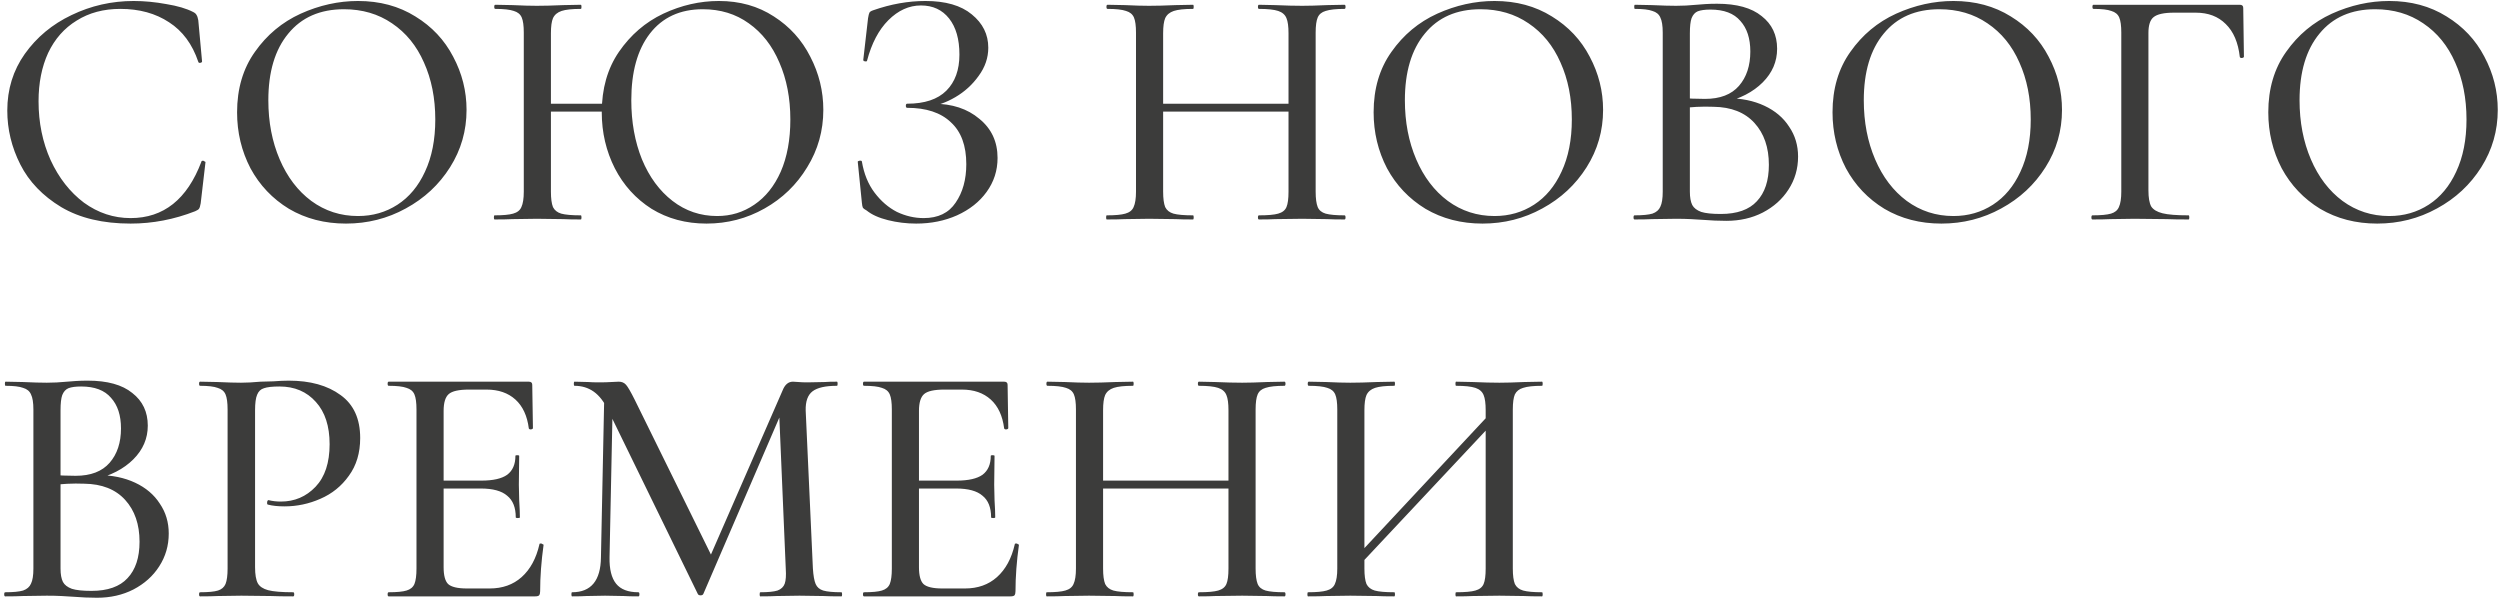 <?xml version="1.0" encoding="UTF-8"?> <svg xmlns="http://www.w3.org/2000/svg" width="524" height="126" viewBox="0 0 524 126" fill="none"><path d="M28.024 0.208C30.232 0.208 32.512 0.424 34.864 0.856C37.216 1.24 39.088 1.792 40.48 2.512C40.864 2.704 41.104 2.92 41.2 3.16C41.344 3.352 41.464 3.712 41.56 4.24L42.352 12.88C42.352 13.024 42.232 13.12 41.992 13.168C41.752 13.216 41.608 13.144 41.56 12.952C40.312 9.256 38.272 6.496 35.44 4.672C32.608 2.8 29.2 1.864 25.216 1.864C21.712 1.864 18.664 2.68 16.072 4.312C13.48 5.896 11.488 8.152 10.096 11.08C8.752 14.008 8.08 17.392 8.08 21.232C8.08 25.696 8.92 29.8 10.6 33.544C12.328 37.288 14.656 40.264 17.584 42.472C20.56 44.632 23.824 45.712 27.376 45.712C34.288 45.712 39.232 41.776 42.208 33.904C42.208 33.76 42.328 33.688 42.568 33.688C42.664 33.688 42.76 33.736 42.856 33.832C43 33.88 43.072 33.928 43.072 33.976L42.064 42.616C41.968 43.192 41.848 43.576 41.704 43.768C41.608 43.912 41.344 44.08 40.912 44.272C36.496 46 31.984 46.864 27.376 46.864C21.568 46.864 16.72 45.712 12.832 43.408C8.944 41.056 6.088 38.08 4.264 34.48C2.44 30.88 1.528 27.112 1.528 23.176C1.528 18.712 2.752 14.752 5.2 11.296C7.696 7.792 10.96 5.08 14.992 3.16C19.072 1.192 23.416 0.208 28.024 0.208ZM72.516 46.864C68.052 46.864 64.068 45.832 60.564 43.768C57.108 41.656 54.42 38.824 52.5 35.272C50.628 31.672 49.692 27.76 49.692 23.536C49.692 18.592 50.94 14.368 53.436 10.864C55.932 7.312 59.124 4.648 63.012 2.872C66.948 1.096 70.956 0.208 75.036 0.208C79.596 0.208 83.604 1.288 87.06 3.448C90.516 5.56 93.156 8.368 94.98 11.872C96.852 15.376 97.788 19.096 97.788 23.032C97.788 27.4 96.636 31.408 94.332 35.056C92.028 38.704 88.932 41.584 85.044 43.696C81.204 45.808 77.028 46.864 72.516 46.864ZM75.036 45.28C78.108 45.28 80.868 44.488 83.316 42.904C85.764 41.32 87.684 39.016 89.076 35.992C90.516 32.92 91.236 29.272 91.236 25.048C91.236 20.584 90.444 16.6 88.86 13.096C87.324 9.592 85.092 6.856 82.164 4.888C79.284 2.92 75.924 1.936 72.084 1.936C67.092 1.936 63.204 3.64 60.42 7.048C57.636 10.408 56.244 15.064 56.244 21.016C56.244 25.576 57.036 29.704 58.62 33.4C60.204 37.096 62.412 40 65.244 42.112C68.124 44.224 71.388 45.28 75.036 45.28ZM112.809 21.736H128.937V23.392H112.809V21.736ZM109.785 6.832C109.785 5.392 109.641 4.336 109.353 3.664C109.065 2.992 108.513 2.536 107.697 2.296C106.881 2.008 105.585 1.864 103.809 1.864C103.665 1.864 103.593 1.72 103.593 1.432C103.593 1.144 103.665 1 103.809 1L107.481 1.072C109.497 1.168 111.177 1.216 112.521 1.216C114.009 1.216 115.857 1.168 118.065 1.072L121.737 1C121.833 1 121.881 1.144 121.881 1.432C121.881 1.72 121.833 1.864 121.737 1.864C119.913 1.864 118.569 2.008 117.705 2.296C116.841 2.584 116.241 3.088 115.905 3.808C115.617 4.48 115.473 5.536 115.473 6.976V40.168C115.473 41.608 115.617 42.688 115.905 43.408C116.241 44.08 116.817 44.536 117.633 44.776C118.497 45.016 119.865 45.136 121.737 45.136C121.833 45.136 121.881 45.28 121.881 45.568C121.881 45.856 121.833 46 121.737 46C120.153 46 118.929 45.976 118.065 45.928L112.521 45.856L107.409 45.928C106.497 45.976 105.249 46 103.665 46C103.569 46 103.521 45.856 103.521 45.568C103.521 45.28 103.569 45.136 103.665 45.136C105.441 45.136 106.737 45.016 107.553 44.776C108.417 44.536 108.993 44.08 109.281 43.408C109.617 42.688 109.785 41.608 109.785 40.168V6.832ZM148.089 46.864C143.769 46.864 139.929 45.832 136.569 43.768C133.257 41.656 130.689 38.824 128.865 35.272C127.041 31.672 126.129 27.76 126.129 23.536C126.129 18.592 127.329 14.368 129.729 10.864C132.177 7.312 135.273 4.648 139.017 2.872C142.809 1.096 146.697 0.208 150.681 0.208C155.049 0.208 158.889 1.288 162.201 3.448C165.513 5.56 168.057 8.368 169.833 11.872C171.657 15.376 172.569 19.096 172.569 23.032C172.569 27.4 171.441 31.408 169.185 35.056C166.977 38.704 164.001 41.584 160.257 43.696C156.513 45.808 152.457 46.864 148.089 46.864ZM150.321 45.28C153.201 45.28 155.793 44.488 158.097 42.904C160.449 41.32 162.297 39.016 163.641 35.992C164.985 32.92 165.657 29.272 165.657 25.048C165.657 20.584 164.889 16.6 163.353 13.096C161.865 9.592 159.729 6.856 156.945 4.888C154.209 2.92 150.993 1.936 147.297 1.936C142.545 1.936 138.849 3.64 136.209 7.048C133.617 10.408 132.321 15.064 132.321 21.016C132.321 25.576 133.065 29.704 134.553 33.4C136.089 37.096 138.225 40 140.961 42.112C143.697 44.224 146.817 45.28 150.321 45.28ZM193.608 45.712C196.632 45.712 198.864 44.632 200.304 42.472C201.792 40.312 202.536 37.624 202.536 34.408C202.536 30.52 201.456 27.592 199.296 25.624C197.184 23.608 194.136 22.6 190.152 22.6C189.96 22.6 189.864 22.456 189.864 22.168C189.864 21.88 189.96 21.736 190.152 21.736C193.8 21.736 196.536 20.824 198.36 19C200.184 17.176 201.096 14.656 201.096 11.44C201.096 8.224 200.376 5.704 198.936 3.88C197.496 2.056 195.528 1.144 193.032 1.144C190.536 1.144 188.256 2.176 186.192 4.24C184.176 6.256 182.688 9.088 181.728 12.736C181.728 12.832 181.632 12.88 181.44 12.88C181.344 12.88 181.224 12.856 181.08 12.808C180.984 12.712 180.936 12.64 180.936 12.592L181.944 3.808C182.04 3.232 182.136 2.848 182.232 2.656C182.328 2.464 182.592 2.296 183.024 2.152C186.72 0.856 190.368 0.208 193.968 0.208C198.192 0.208 201.432 1.144 203.688 3.016C205.992 4.888 207.144 7.216 207.144 10C207.144 12.112 206.472 14.08 205.128 15.904C203.832 17.728 202.2 19.216 200.232 20.368C198.264 21.52 196.392 22.168 194.616 22.312L195.624 21.736C199.56 21.736 202.776 22.792 205.272 24.904C207.816 26.968 209.088 29.704 209.088 33.112C209.088 35.752 208.32 38.128 206.784 40.24C205.296 42.304 203.232 43.936 200.592 45.136C198 46.288 195.144 46.864 192.024 46.864C190.008 46.864 188.04 46.624 186.12 46.144C184.2 45.664 182.712 44.992 181.656 44.128C181.224 43.888 180.96 43.696 180.864 43.552C180.768 43.36 180.696 43 180.648 42.472L179.784 33.904C179.784 33.808 179.904 33.736 180.144 33.688C180.432 33.64 180.6 33.688 180.648 33.832C181.08 36.424 181.968 38.608 183.312 40.384C184.656 42.16 186.216 43.504 187.992 44.416C189.816 45.28 191.688 45.712 193.608 45.712ZM270.073 6.976C270.073 5.536 269.929 4.48 269.641 3.808C269.353 3.088 268.777 2.584 267.913 2.296C267.049 2.008 265.705 1.864 263.881 1.864C263.737 1.864 263.665 1.72 263.665 1.432C263.665 1.144 263.737 1 263.881 1L267.265 1.072C269.473 1.168 271.369 1.216 272.953 1.216C274.297 1.216 276.025 1.168 278.137 1.072L281.809 1C281.953 1 282.025 1.144 282.025 1.432C282.025 1.72 281.953 1.864 281.809 1.864C280.033 1.864 278.713 2.008 277.849 2.296C277.033 2.536 276.481 2.992 276.193 3.664C275.905 4.336 275.761 5.392 275.761 6.832V40.168C275.761 41.608 275.905 42.688 276.193 43.408C276.481 44.08 277.033 44.536 277.849 44.776C278.713 45.016 280.033 45.136 281.809 45.136C281.953 45.136 282.025 45.28 282.025 45.568C282.025 45.856 281.953 46 281.809 46C280.273 46 279.049 45.976 278.137 45.928L272.953 45.856L267.265 45.928C266.449 45.976 265.321 46 263.881 46C263.737 46 263.665 45.856 263.665 45.568C263.665 45.28 263.737 45.136 263.881 45.136C265.753 45.136 267.097 45.016 267.913 44.776C268.777 44.536 269.353 44.08 269.641 43.408C269.929 42.736 270.073 41.656 270.073 40.168V6.976ZM240.769 21.736H272.593V23.392H240.769V21.736ZM238.105 6.832C238.105 5.392 237.961 4.336 237.673 3.664C237.385 2.992 236.833 2.536 236.017 2.296C235.201 2.008 233.905 1.864 232.129 1.864C231.985 1.864 231.913 1.72 231.913 1.432C231.913 1.144 231.985 1 232.129 1L235.801 1.072C237.817 1.168 239.497 1.216 240.841 1.216C242.329 1.216 244.177 1.168 246.385 1.072L250.057 1C250.153 1 250.201 1.144 250.201 1.432C250.201 1.72 250.153 1.864 250.057 1.864C248.233 1.864 246.889 2.008 246.025 2.296C245.161 2.584 244.561 3.088 244.225 3.808C243.937 4.48 243.793 5.536 243.793 6.976V40.168C243.793 41.608 243.937 42.688 244.225 43.408C244.561 44.08 245.137 44.536 245.953 44.776C246.817 45.016 248.185 45.136 250.057 45.136C250.153 45.136 250.201 45.28 250.201 45.568C250.201 45.856 250.153 46 250.057 46C248.473 46 247.249 45.976 246.385 45.928L240.841 45.856L235.729 45.928C234.817 45.976 233.569 46 231.985 46C231.889 46 231.841 45.856 231.841 45.568C231.841 45.28 231.889 45.136 231.985 45.136C233.761 45.136 235.057 45.016 235.873 44.776C236.737 44.536 237.313 44.08 237.601 43.408C237.937 42.688 238.105 41.608 238.105 40.168V6.832ZM310.735 46.864C306.271 46.864 302.287 45.832 298.783 43.768C295.327 41.656 292.639 38.824 290.719 35.272C288.847 31.672 287.911 27.76 287.911 23.536C287.911 18.592 289.159 14.368 291.655 10.864C294.151 7.312 297.343 4.648 301.231 2.872C305.167 1.096 309.175 0.208 313.255 0.208C317.815 0.208 321.823 1.288 325.279 3.448C328.735 5.56 331.375 8.368 333.199 11.872C335.071 15.376 336.007 19.096 336.007 23.032C336.007 27.4 334.855 31.408 332.551 35.056C330.247 38.704 327.151 41.584 323.263 43.696C319.423 45.808 315.247 46.864 310.735 46.864ZM313.255 45.28C316.327 45.28 319.087 44.488 321.535 42.904C323.983 41.32 325.903 39.016 327.295 35.992C328.735 32.92 329.455 29.272 329.455 25.048C329.455 20.584 328.663 16.6 327.079 13.096C325.543 9.592 323.311 6.856 320.383 4.888C317.503 2.92 314.143 1.936 310.303 1.936C305.311 1.936 301.423 3.64 298.639 7.048C295.855 10.408 294.463 15.064 294.463 21.016C294.463 25.576 295.255 29.704 296.839 33.4C298.423 37.096 300.631 40 303.463 42.112C306.343 44.224 309.607 45.28 313.255 45.28ZM362.044 20.584C364.972 20.584 367.564 21.112 369.82 22.168C372.076 23.224 373.804 24.688 375.004 26.56C376.252 28.384 376.876 30.472 376.876 32.824C376.876 35.368 376.204 37.672 374.86 39.736C373.564 41.752 371.764 43.36 369.46 44.56C367.204 45.712 364.66 46.288 361.828 46.288C360.292 46.288 358.612 46.216 356.788 46.072C356.116 46.024 355.324 45.976 354.412 45.928C353.5 45.88 352.468 45.856 351.316 45.856L346.276 45.928C345.364 45.976 344.14 46 342.604 46C342.46 46 342.388 45.856 342.388 45.568C342.388 45.28 342.46 45.136 342.604 45.136C344.284 45.136 345.532 45.016 346.348 44.776C347.164 44.488 347.716 44.008 348.004 43.336C348.34 42.664 348.508 41.608 348.508 40.168V6.832C348.508 5.392 348.34 4.336 348.004 3.664C347.716 2.992 347.164 2.536 346.348 2.296C345.58 2.008 344.356 1.864 342.676 1.864C342.58 1.864 342.532 1.72 342.532 1.432C342.532 1.144 342.58 1 342.676 1L346.276 1.072C348.388 1.168 350.068 1.216 351.316 1.216C352.66 1.216 354.076 1.144 355.564 1C356.092 0.952 356.716 0.904 357.436 0.856C358.204 0.808 359.02 0.784 359.884 0.784C364.012 0.784 367.132 1.648 369.244 3.376C371.404 5.056 372.484 7.336 372.484 10.216C372.484 12.904 371.476 15.256 369.46 17.272C367.444 19.288 364.708 20.704 361.252 21.52L362.044 20.584ZM358.516 2.008C357.364 2.008 356.476 2.128 355.852 2.368C355.276 2.608 354.844 3.088 354.556 3.808C354.316 4.48 354.196 5.536 354.196 6.976V21.088L351.82 20.512C353.884 20.656 355.732 20.728 357.364 20.728C360.532 20.728 362.908 19.816 364.492 17.992C366.076 16.168 366.868 13.768 366.868 10.792C366.868 8.056 366.172 5.92 364.78 4.384C363.436 2.8 361.348 2.008 358.516 2.008ZM360.676 44.848C364.084 44.848 366.604 43.96 368.236 42.184C369.916 40.408 370.756 37.864 370.756 34.552C370.756 30.904 369.748 27.976 367.732 25.768C365.716 23.56 362.86 22.432 359.164 22.384C356.764 22.288 354.388 22.408 352.036 22.744L354.196 21.952V40.168C354.196 41.368 354.364 42.304 354.7 42.976C355.036 43.6 355.66 44.08 356.572 44.416C357.484 44.704 358.852 44.848 360.676 44.848ZM406.922 46.864C402.458 46.864 398.474 45.832 394.97 43.768C391.514 41.656 388.826 38.824 386.906 35.272C385.034 31.672 384.098 27.76 384.098 23.536C384.098 18.592 385.346 14.368 387.842 10.864C390.338 7.312 393.53 4.648 397.418 2.872C401.354 1.096 405.362 0.208 409.442 0.208C414.002 0.208 418.01 1.288 421.466 3.448C424.922 5.56 427.562 8.368 429.386 11.872C431.258 15.376 432.194 19.096 432.194 23.032C432.194 27.4 431.042 31.408 428.738 35.056C426.434 38.704 423.338 41.584 419.45 43.696C415.61 45.808 411.434 46.864 406.922 46.864ZM409.442 45.28C412.514 45.28 415.274 44.488 417.722 42.904C420.17 41.32 422.09 39.016 423.482 35.992C424.922 32.92 425.642 29.272 425.642 25.048C425.642 20.584 424.85 16.6 423.266 13.096C421.73 9.592 419.498 6.856 416.57 4.888C413.69 2.92 410.33 1.936 406.49 1.936C401.498 1.936 397.61 3.64 394.826 7.048C392.042 10.408 390.65 15.064 390.65 21.016C390.65 25.576 391.442 29.704 393.026 33.4C394.61 37.096 396.818 40 399.65 42.112C402.53 44.224 405.794 45.28 409.442 45.28ZM438.575 46C438.431 46 438.359 45.856 438.359 45.568C438.359 45.28 438.431 45.136 438.575 45.136C440.351 45.136 441.647 45.016 442.463 44.776C443.279 44.536 443.831 44.08 444.119 43.408C444.455 42.688 444.623 41.608 444.623 40.168V6.832C444.623 5.392 444.479 4.336 444.191 3.664C443.903 2.992 443.351 2.536 442.535 2.296C441.767 2.008 440.519 1.864 438.791 1.864C438.647 1.864 438.575 1.72 438.575 1.432C438.575 1.144 438.647 1 438.791 1H469.463C469.943 1 470.183 1.216 470.183 1.648L470.327 11.872C470.327 12.016 470.183 12.112 469.895 12.16C469.655 12.16 469.511 12.088 469.463 11.944C469.127 8.92 468.143 6.616 466.511 5.032C464.927 3.448 462.839 2.656 460.247 2.656H455.639C453.575 2.656 452.159 2.968 451.391 3.592C450.671 4.168 450.311 5.272 450.311 6.904V39.88C450.311 41.416 450.503 42.544 450.887 43.264C451.319 43.936 452.111 44.416 453.263 44.704C454.415 44.992 456.239 45.136 458.735 45.136C458.831 45.136 458.879 45.28 458.879 45.568C458.879 45.856 458.831 46 458.735 46C456.767 46 455.231 45.976 454.127 45.928L447.359 45.856L442.319 45.928C441.407 45.976 440.159 46 438.575 46ZM498.258 46.864C493.794 46.864 489.81 45.832 486.306 43.768C482.85 41.656 480.162 38.824 478.242 35.272C476.37 31.672 475.434 27.76 475.434 23.536C475.434 18.592 476.682 14.368 479.178 10.864C481.674 7.312 484.866 4.648 488.754 2.872C492.69 1.096 496.698 0.208 500.778 0.208C505.338 0.208 509.346 1.288 512.802 3.448C516.258 5.56 518.898 8.368 520.722 11.872C522.594 15.376 523.53 19.096 523.53 23.032C523.53 27.4 522.378 31.408 520.074 35.056C517.77 38.704 514.674 41.584 510.786 43.696C506.946 45.808 502.77 46.864 498.258 46.864ZM500.778 45.28C503.85 45.28 506.61 44.488 509.058 42.904C511.506 41.32 513.426 39.016 514.818 35.992C516.258 32.92 516.978 29.272 516.978 25.048C516.978 20.584 516.186 16.6 514.602 13.096C513.066 9.592 510.834 6.856 507.906 4.888C505.026 2.92 501.666 1.936 497.826 1.936C492.834 1.936 488.946 3.64 486.162 7.048C483.378 10.408 481.986 15.064 481.986 21.016C481.986 25.576 482.778 29.704 484.362 33.4C485.946 37.096 488.154 40 490.986 42.112C493.866 44.224 497.13 45.28 500.778 45.28ZM20.536 99.584C23.464 99.584 26.056 100.112 28.312 101.168C30.568 102.224 32.296 103.688 33.496 105.56C34.744 107.384 35.368 109.472 35.368 111.824C35.368 114.368 34.696 116.672 33.352 118.736C32.056 120.752 30.256 122.36 27.952 123.56C25.696 124.712 23.152 125.288 20.32 125.288C18.784 125.288 17.104 125.216 15.28 125.072C14.608 125.024 13.816 124.976 12.904 124.928C11.992 124.88 10.96 124.856 9.808 124.856L4.768 124.928C3.856 124.976 2.632 125 1.096 125C0.952 125 0.88 124.856 0.88 124.568C0.88 124.28 0.952 124.136 1.096 124.136C2.776 124.136 4.024 124.016 4.84 123.776C5.656 123.488 6.208 123.008 6.496 122.336C6.832 121.664 7 120.608 7 119.168V85.832C7 84.392 6.832 83.336 6.496 82.664C6.208 81.992 5.656 81.536 4.84 81.296C4.072 81.008 2.848 80.864 1.168 80.864C1.072 80.864 1.024 80.72 1.024 80.432C1.024 80.144 1.072 80 1.168 80L4.768 80.072C6.88 80.168 8.56 80.216 9.808 80.216C11.152 80.216 12.568 80.144 14.056 80C14.584 79.952 15.208 79.904 15.928 79.856C16.696 79.808 17.512 79.784 18.376 79.784C22.504 79.784 25.624 80.648 27.736 82.376C29.896 84.056 30.976 86.336 30.976 89.216C30.976 91.904 29.968 94.256 27.952 96.272C25.936 98.288 23.2 99.704 19.744 100.52L20.536 99.584ZM17.008 81.008C15.856 81.008 14.968 81.128 14.344 81.368C13.768 81.608 13.336 82.088 13.048 82.808C12.808 83.48 12.688 84.536 12.688 85.976V100.088L10.312 99.512C12.376 99.656 14.224 99.728 15.856 99.728C19.024 99.728 21.4 98.816 22.984 96.992C24.568 95.168 25.36 92.768 25.36 89.792C25.36 87.056 24.664 84.92 23.272 83.384C21.928 81.8 19.84 81.008 17.008 81.008ZM19.168 123.848C22.576 123.848 25.096 122.96 26.728 121.184C28.408 119.408 29.248 116.864 29.248 113.552C29.248 109.904 28.24 106.976 26.224 104.768C24.208 102.56 21.352 101.432 17.656 101.384C15.256 101.288 12.88 101.408 10.528 101.744L12.688 100.952V119.168C12.688 120.368 12.856 121.304 13.192 121.976C13.528 122.6 14.152 123.08 15.064 123.416C15.976 123.704 17.344 123.848 19.168 123.848ZM53.462 118.88C53.462 120.416 53.654 121.544 54.038 122.264C54.422 122.936 55.142 123.416 56.199 123.704C57.303 123.992 59.054 124.136 61.455 124.136C61.599 124.136 61.67 124.28 61.67 124.568C61.67 124.856 61.599 125 61.455 125C59.486 125 57.95 124.976 56.846 124.928L50.583 124.856L45.614 124.928C44.703 124.976 43.478 125 41.943 125C41.798 125 41.727 124.856 41.727 124.568C41.727 124.28 41.798 124.136 41.943 124.136C43.67 124.136 44.919 124.016 45.687 123.776C46.455 123.536 46.983 123.08 47.27 122.408C47.559 121.688 47.703 120.608 47.703 119.168V85.832C47.703 84.392 47.559 83.336 47.27 82.664C46.983 81.992 46.431 81.536 45.614 81.296C44.846 81.008 43.623 80.864 41.943 80.864C41.798 80.864 41.727 80.72 41.727 80.432C41.727 80.144 41.798 80 41.943 80L45.542 80.072C47.654 80.168 49.31 80.216 50.511 80.216C51.663 80.216 53.031 80.144 54.614 80C55.191 80 56.078 79.976 57.279 79.928C58.526 79.832 59.606 79.784 60.519 79.784C65.031 79.784 68.654 80.792 71.391 82.808C74.126 84.776 75.495 87.776 75.495 91.808C75.495 94.928 74.703 97.568 73.118 99.728C71.582 101.888 69.591 103.496 67.142 104.552C64.743 105.608 62.246 106.136 59.654 106.136C58.263 106.136 57.111 106.016 56.199 105.776C56.054 105.776 55.983 105.656 55.983 105.416C55.983 105.272 56.007 105.128 56.054 104.984C56.151 104.84 56.246 104.792 56.343 104.84C57.111 105.032 57.95 105.128 58.862 105.128C61.742 105.128 64.166 104.096 66.135 102.032C68.103 99.968 69.087 96.992 69.087 93.104C69.087 89.312 68.126 86.36 66.207 84.248C64.287 82.088 61.742 81.008 58.575 81.008C57.087 81.008 56.007 81.128 55.334 81.368C54.663 81.56 54.182 82.016 53.895 82.736C53.606 83.408 53.462 84.488 53.462 85.976V118.88ZM81.463 125C81.319 125 81.247 124.856 81.247 124.568C81.247 124.28 81.319 124.136 81.463 124.136C83.191 124.136 84.439 124.016 85.207 123.776C86.023 123.536 86.575 123.08 86.863 122.408C87.151 121.688 87.295 120.608 87.295 119.168V85.832C87.295 84.392 87.151 83.336 86.863 82.664C86.575 81.992 86.023 81.536 85.207 81.296C84.439 81.008 83.191 80.864 81.463 80.864C81.319 80.864 81.247 80.72 81.247 80.432C81.247 80.144 81.319 80 81.463 80H110.839C111.319 80 111.559 80.216 111.559 80.648L111.703 89.72C111.703 89.864 111.559 89.96 111.271 90.008C111.031 90.008 110.887 89.936 110.839 89.792C110.503 87.152 109.567 85.136 108.031 83.744C106.495 82.352 104.479 81.656 101.983 81.656H98.311C96.199 81.656 94.783 81.968 94.063 82.592C93.343 83.216 92.983 84.392 92.983 86.12V118.88C92.983 120.608 93.295 121.784 93.919 122.408C94.591 123.032 95.911 123.344 97.879 123.344H102.631C105.319 123.344 107.551 122.552 109.327 120.968C111.151 119.336 112.399 117.032 113.071 114.056C113.071 113.96 113.167 113.912 113.359 113.912C113.503 113.912 113.623 113.96 113.719 114.056C113.863 114.104 113.935 114.152 113.935 114.2C113.455 117.656 113.215 120.896 113.215 123.92C113.215 124.304 113.143 124.592 112.999 124.784C112.855 124.928 112.567 125 112.135 125H81.463ZM108.103 108.44C108.103 106.376 107.503 104.864 106.303 103.904C105.151 102.896 103.303 102.392 100.759 102.392H90.247V100.736H100.903C103.351 100.736 105.151 100.328 106.303 99.512C107.455 98.648 108.031 97.328 108.031 95.552C108.031 95.456 108.151 95.408 108.391 95.408C108.679 95.408 108.823 95.456 108.823 95.552L108.751 101.6L108.823 104.84C108.919 106.376 108.967 107.576 108.967 108.44C108.967 108.536 108.823 108.584 108.535 108.584C108.247 108.584 108.103 108.536 108.103 108.44ZM126.679 81.656L128.479 81.8L127.759 116.792C127.711 119.288 128.167 121.136 129.127 122.336C130.087 123.536 131.647 124.136 133.807 124.136C133.951 124.136 134.023 124.28 134.023 124.568C134.023 124.856 133.951 125 133.807 125C132.511 125 131.503 124.976 130.783 124.928L126.823 124.856L122.863 124.928C122.191 124.976 121.207 125 119.911 125C119.815 125 119.767 124.856 119.767 124.568C119.767 124.28 119.815 124.136 119.911 124.136C123.895 124.136 125.911 121.688 125.959 116.792L126.679 81.656ZM176.359 124.136C176.455 124.136 176.503 124.28 176.503 124.568C176.503 124.856 176.455 125 176.359 125C174.775 125 173.527 124.976 172.615 124.928L167.575 124.856L162.751 124.928C161.935 124.976 160.807 125 159.367 125C159.271 125 159.223 124.856 159.223 124.568C159.223 124.28 159.271 124.136 159.367 124.136C160.999 124.136 162.199 124.016 162.967 123.776C163.735 123.488 164.239 123.008 164.479 122.336C164.719 121.664 164.791 120.608 164.695 119.168L163.255 85.256L166.063 81.224L147.415 124.496C147.319 124.688 147.127 124.784 146.839 124.784C146.551 124.784 146.359 124.688 146.263 124.496L127.471 85.976C126.607 84.2 125.599 82.904 124.447 82.088C123.295 81.272 121.951 80.864 120.415 80.864C120.319 80.864 120.271 80.72 120.271 80.432C120.271 80.144 120.319 80 120.415 80L123.295 80.072C123.871 80.12 124.615 80.144 125.527 80.144C126.583 80.144 127.447 80.12 128.119 80.072C128.791 80.024 129.319 80 129.703 80C130.327 80 130.831 80.216 131.215 80.648C131.599 81.08 132.199 82.112 133.015 83.744L149.359 116.936L146.695 121.544L164.047 81.8C164.527 80.6 165.247 80 166.207 80C166.495 80 166.879 80.024 167.359 80.072C167.839 80.12 168.463 80.144 169.231 80.144L172.903 80.072C173.479 80.024 174.319 80 175.423 80C175.519 80 175.567 80.144 175.567 80.432C175.567 80.72 175.519 80.864 175.423 80.864C173.023 80.864 171.319 81.248 170.311 82.016C169.303 82.784 168.823 84.128 168.871 86.048L170.383 119.168C170.479 120.656 170.671 121.736 170.959 122.408C171.247 123.08 171.775 123.536 172.543 123.776C173.359 124.016 174.631 124.136 176.359 124.136ZM181.096 125C180.952 125 180.88 124.856 180.88 124.568C180.88 124.28 180.952 124.136 181.096 124.136C182.824 124.136 184.072 124.016 184.84 123.776C185.656 123.536 186.208 123.08 186.496 122.408C186.784 121.688 186.928 120.608 186.928 119.168V85.832C186.928 84.392 186.784 83.336 186.496 82.664C186.208 81.992 185.656 81.536 184.84 81.296C184.072 81.008 182.824 80.864 181.096 80.864C180.952 80.864 180.88 80.72 180.88 80.432C180.88 80.144 180.952 80 181.096 80H210.472C210.952 80 211.192 80.216 211.192 80.648L211.336 89.72C211.336 89.864 211.192 89.96 210.904 90.008C210.664 90.008 210.52 89.936 210.472 89.792C210.136 87.152 209.2 85.136 207.664 83.744C206.128 82.352 204.112 81.656 201.616 81.656H197.944C195.832 81.656 194.416 81.968 193.696 82.592C192.976 83.216 192.616 84.392 192.616 86.12V118.88C192.616 120.608 192.928 121.784 193.552 122.408C194.224 123.032 195.544 123.344 197.512 123.344H202.264C204.952 123.344 207.184 122.552 208.96 120.968C210.784 119.336 212.032 117.032 212.704 114.056C212.704 113.96 212.8 113.912 212.992 113.912C213.136 113.912 213.256 113.96 213.352 114.056C213.496 114.104 213.568 114.152 213.568 114.2C213.088 117.656 212.848 120.896 212.848 123.92C212.848 124.304 212.776 124.592 212.632 124.784C212.488 124.928 212.2 125 211.768 125H181.096ZM207.736 108.44C207.736 106.376 207.136 104.864 205.936 103.904C204.784 102.896 202.936 102.392 200.392 102.392H189.88V100.736H200.536C202.984 100.736 204.784 100.328 205.936 99.512C207.088 98.648 207.664 97.328 207.664 95.552C207.664 95.456 207.784 95.408 208.024 95.408C208.312 95.408 208.456 95.456 208.456 95.552L208.384 101.6L208.456 104.84C208.552 106.376 208.6 107.576 208.6 108.44C208.6 108.536 208.456 108.584 208.168 108.584C207.88 108.584 207.736 108.536 207.736 108.44ZM257.487 85.976C257.487 84.536 257.343 83.48 257.055 82.808C256.767 82.088 256.191 81.584 255.327 81.296C254.463 81.008 253.119 80.864 251.295 80.864C251.151 80.864 251.079 80.72 251.079 80.432C251.079 80.144 251.151 80 251.295 80L254.679 80.072C256.887 80.168 258.783 80.216 260.367 80.216C261.711 80.216 263.439 80.168 265.551 80.072L269.223 80C269.367 80 269.439 80.144 269.439 80.432C269.439 80.72 269.367 80.864 269.223 80.864C267.447 80.864 266.127 81.008 265.263 81.296C264.447 81.536 263.895 81.992 263.607 82.664C263.319 83.336 263.175 84.392 263.175 85.832V119.168C263.175 120.608 263.319 121.688 263.607 122.408C263.895 123.08 264.447 123.536 265.263 123.776C266.127 124.016 267.447 124.136 269.223 124.136C269.367 124.136 269.439 124.28 269.439 124.568C269.439 124.856 269.367 125 269.223 125C267.687 125 266.463 124.976 265.551 124.928L260.367 124.856L254.679 124.928C253.863 124.976 252.735 125 251.295 125C251.151 125 251.079 124.856 251.079 124.568C251.079 124.28 251.151 124.136 251.295 124.136C253.167 124.136 254.511 124.016 255.327 123.776C256.191 123.536 256.767 123.08 257.055 122.408C257.343 121.736 257.487 120.656 257.487 119.168V85.976ZM228.183 100.736H260.007V102.392H228.183V100.736ZM225.519 85.832C225.519 84.392 225.375 83.336 225.087 82.664C224.799 81.992 224.247 81.536 223.431 81.296C222.615 81.008 221.319 80.864 219.543 80.864C219.399 80.864 219.327 80.72 219.327 80.432C219.327 80.144 219.399 80 219.543 80L223.215 80.072C225.231 80.168 226.911 80.216 228.255 80.216C229.743 80.216 231.591 80.168 233.799 80.072L237.471 80C237.567 80 237.615 80.144 237.615 80.432C237.615 80.72 237.567 80.864 237.471 80.864C235.647 80.864 234.303 81.008 233.439 81.296C232.575 81.584 231.975 82.088 231.639 82.808C231.351 83.48 231.207 84.536 231.207 85.976V119.168C231.207 120.608 231.351 121.688 231.639 122.408C231.975 123.08 232.551 123.536 233.367 123.776C234.231 124.016 235.599 124.136 237.471 124.136C237.567 124.136 237.615 124.28 237.615 124.568C237.615 124.856 237.567 125 237.471 125C235.887 125 234.663 124.976 233.799 124.928L228.255 124.856L223.143 124.928C222.231 124.976 220.983 125 219.399 125C219.303 125 219.255 124.856 219.255 124.568C219.255 124.28 219.303 124.136 219.399 124.136C221.175 124.136 222.471 124.016 223.287 123.776C224.151 123.536 224.727 123.08 225.015 122.408C225.351 121.688 225.519 120.608 225.519 119.168V85.832ZM282.453 118.664L314.061 84.824L315.357 86.048L283.677 119.816L282.453 118.664ZM274.173 125C274.077 125 274.029 124.856 274.029 124.568C274.029 124.28 274.077 124.136 274.173 124.136C275.949 124.136 277.245 124.016 278.061 123.776C278.925 123.536 279.501 123.08 279.789 122.408C280.125 121.688 280.293 120.608 280.293 119.168V85.832C280.293 84.392 280.149 83.336 279.861 82.664C279.573 81.992 279.021 81.536 278.205 81.296C277.389 81.008 276.093 80.864 274.317 80.864C274.173 80.864 274.101 80.72 274.101 80.432C274.101 80.144 274.173 80 274.317 80L277.989 80.072C280.005 80.168 281.685 80.216 283.029 80.216C284.517 80.216 286.365 80.168 288.573 80.072L292.245 80C292.341 80 292.389 80.144 292.389 80.432C292.389 80.72 292.341 80.864 292.245 80.864C290.421 80.864 289.077 81.008 288.213 81.296C287.349 81.584 286.749 82.088 286.413 82.808C286.125 83.48 285.981 84.536 285.981 85.976V119.168C285.981 120.608 286.125 121.688 286.413 122.408C286.749 123.08 287.325 123.536 288.141 123.776C289.005 124.016 290.373 124.136 292.245 124.136C292.341 124.136 292.389 124.28 292.389 124.568C292.389 124.856 292.341 125 292.245 125C290.661 125 289.437 124.976 288.573 124.928L283.029 124.856L277.917 124.928C277.005 124.976 275.757 125 274.173 125ZM305.205 125C305.109 125 305.061 124.856 305.061 124.568C305.061 124.28 305.109 124.136 305.205 124.136C307.077 124.136 308.421 124.016 309.237 123.776C310.101 123.536 310.677 123.08 310.965 122.408C311.253 121.736 311.397 120.656 311.397 119.168V85.976C311.397 84.536 311.253 83.48 310.965 82.808C310.677 82.088 310.101 81.584 309.237 81.296C308.373 81.008 307.029 80.864 305.205 80.864C305.109 80.864 305.061 80.72 305.061 80.432C305.061 80.144 305.109 80 305.205 80L308.661 80.072C310.869 80.168 312.741 80.216 314.277 80.216C315.621 80.216 317.349 80.168 319.461 80.072L323.205 80C323.301 80 323.349 80.144 323.349 80.432C323.349 80.72 323.301 80.864 323.205 80.864C321.429 80.864 320.109 81.008 319.245 81.296C318.429 81.536 317.853 81.992 317.517 82.664C317.229 83.336 317.085 84.392 317.085 85.832V119.168C317.085 120.608 317.229 121.688 317.517 122.408C317.853 123.08 318.429 123.536 319.245 123.776C320.109 124.016 321.429 124.136 323.205 124.136C323.301 124.136 323.349 124.28 323.349 124.568C323.349 124.856 323.301 125 323.205 125C321.621 125 320.373 124.976 319.461 124.928L314.277 124.856L308.661 124.928C307.797 124.976 306.645 125 305.205 125Z" fill="#3C3C3B"></path></svg> 
